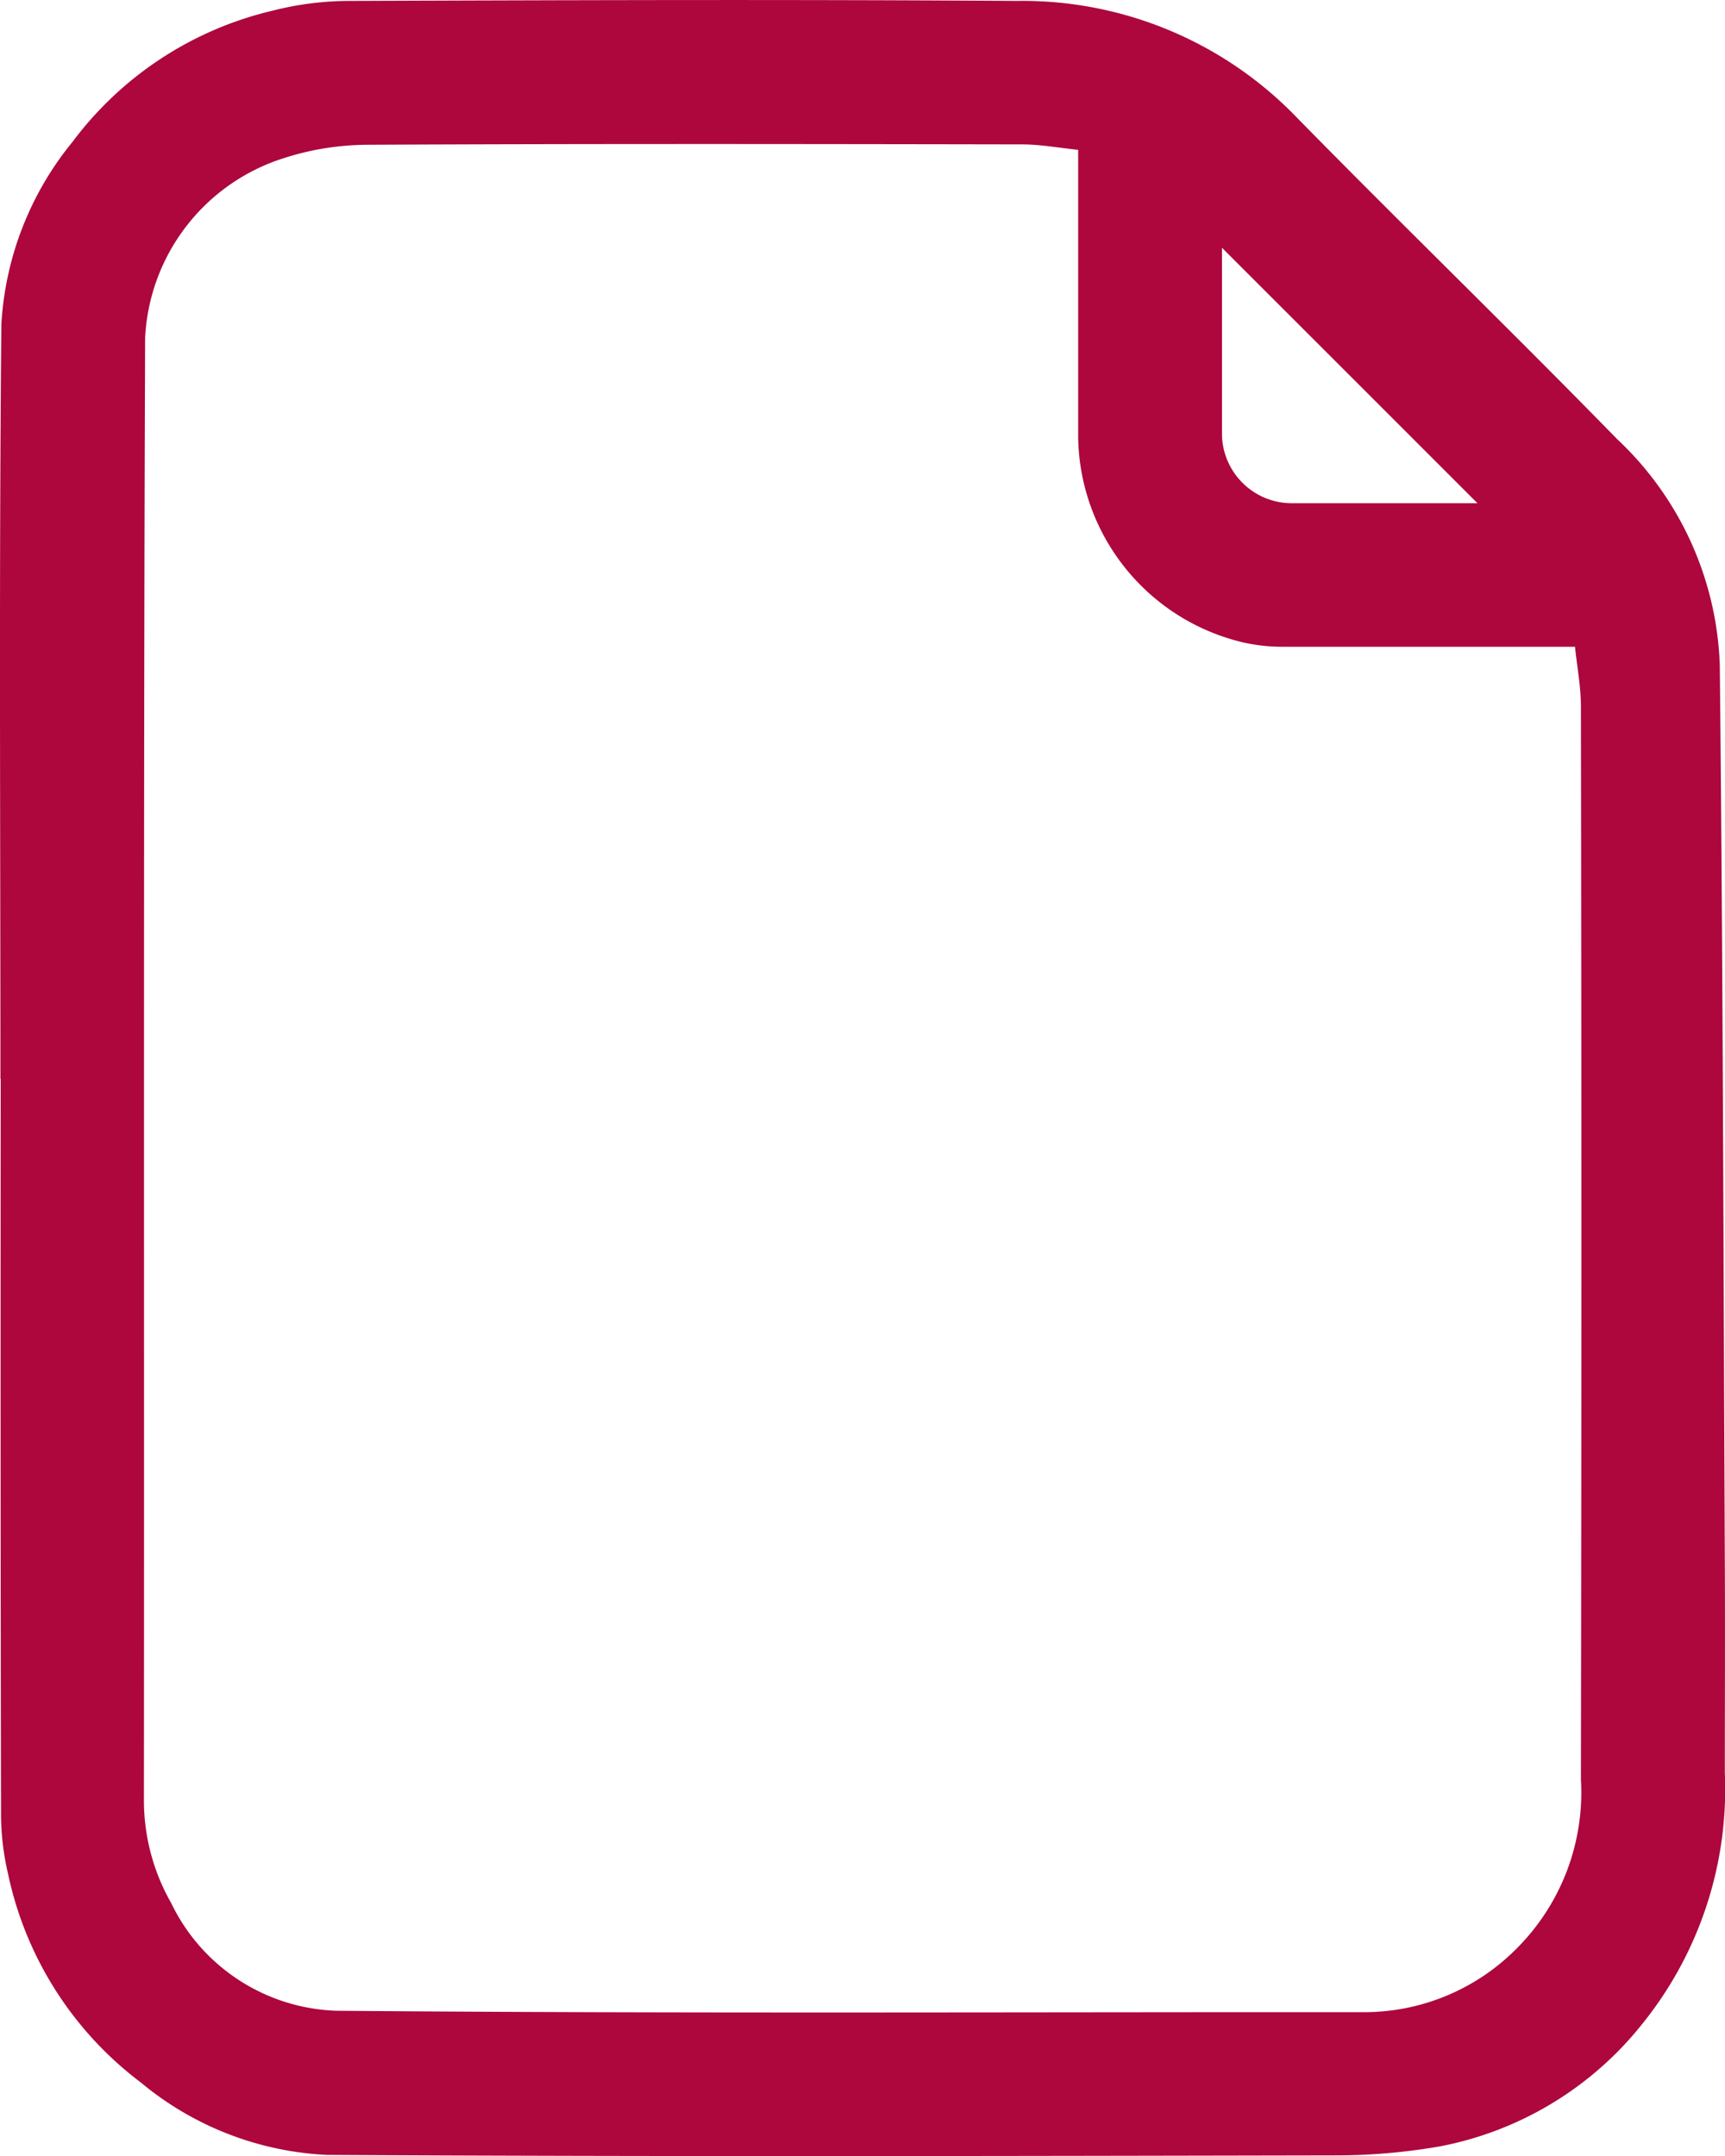 <svg xmlns="http://www.w3.org/2000/svg" xmlns:xlink="http://www.w3.org/1999/xlink" width="31.738" height="39.673" viewBox="0 0 31.738 39.673">
  <defs>
    <clipPath id="clip-path">
      <rect id="Rectangle_137" data-name="Rectangle 137" width="31.738" height="39.673" fill="#ad073d"/>
    </clipPath>
  </defs>
  <g id="Group_72" data-name="Group 72" transform="translate(0 0)">
    <g id="Group_56" data-name="Group 56" transform="translate(0 0)" clip-path="url(#clip-path)">
      <path id="Path_5" data-name="Path 5" d="M.008,19.851c0-4.627-.027-9.254.017-13.881A5.823,5.823,0,0,1,1.333,2.612,6.43,6.43,0,0,1,5,.2,5.761,5.761,0,0,1,6.441.017c4.09-.015,8.18-.028,12.27,0A7.007,7.007,0,0,1,23.867,2.17c1.947,1.985,3.944,3.92,5.886,5.91a5.986,5.986,0,0,1,1.889,4.15c.058,5.516.068,11.032.093,16.548.006,1.281,0,2.561,0,3.842a6.884,6.884,0,0,1-1.528,4.633A6.256,6.256,0,0,1,26.5,39.494a11.111,11.111,0,0,1-1.9.167c-6.2.012-12.394.026-18.59-.009A5.775,5.775,0,0,1,2.59,38.319,6.484,6.484,0,0,1,.148,34.48,4.851,4.851,0,0,1,.019,33.4Q.006,26.626.013,19.851ZM19.838,2.757c-.384-.04-.708-.1-1.032-.1-4.02-.007-8.04-.013-12.06.007a5.085,5.085,0,0,0-1.54.251,3.658,3.658,0,0,0-2.536,3.3c-.033,8.962-.014,17.925-.022,26.887a3.815,3.815,0,0,0,.5,1.913A3.5,3.5,0,0,0,6.2,37c6.305.054,12.611.022,18.917.026a3.945,3.945,0,0,0,2.755-1.139,4.061,4.061,0,0,0,1.215-3.144q.017-9.871,0-19.742c0-.359-.069-.719-.109-1.1-1.814,0-3.6,0-5.391,0a3.211,3.211,0,0,1-.719-.081,3.939,3.939,0,0,1-3.031-3.763c0-1.266,0-2.533,0-3.8v-1.5m2.646,1.807c0,1.178,0,2.312,0,3.447a1.286,1.286,0,0,0,1.27,1.249c.879,0,1.758,0,2.638,0h.793l-4.7-4.7" transform="translate(0 0)" fill="#ad073d"/>
    </g>
  </g>
</svg>
